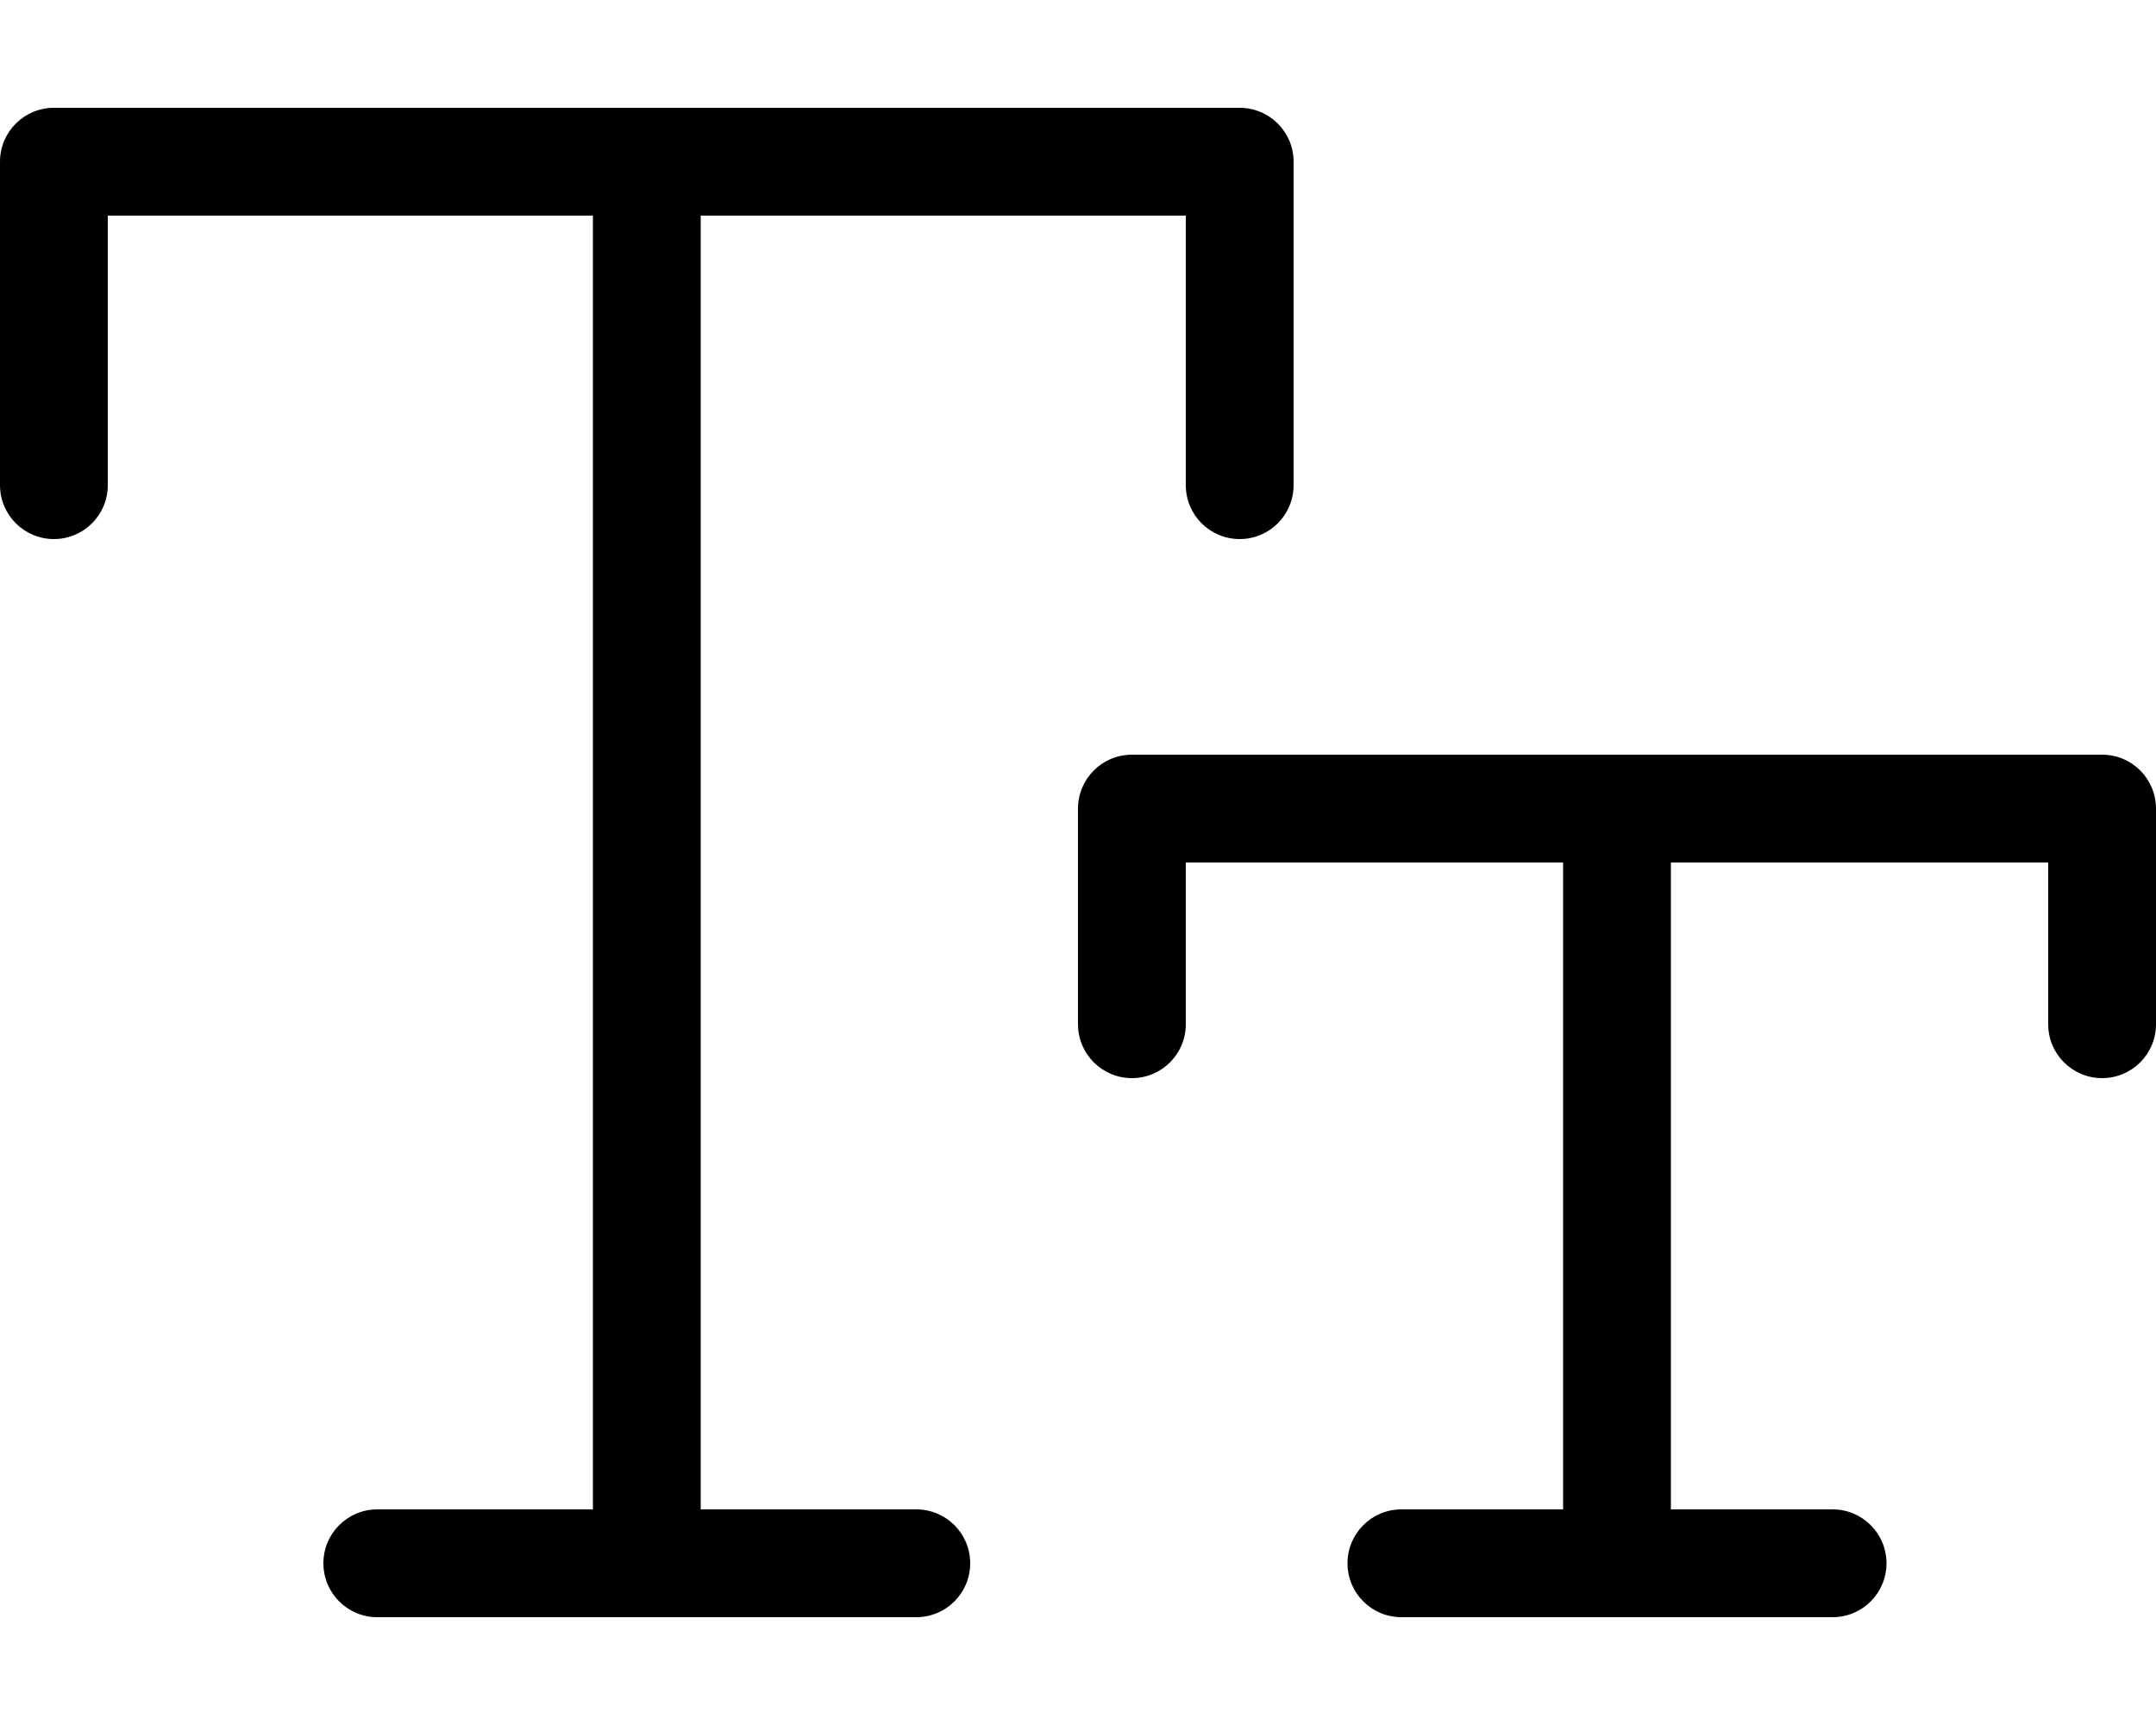 <svg xmlns="http://www.w3.org/2000/svg" viewBox="0 0 640 512"><!-- Font Awesome Pro 6.0.0-alpha2 by @fontawesome - https://fontawesome.com License - https://fontawesome.com/license (Commercial License) --><path d="M0 48L0 144C0 152.844 7.156 160 16 160S32 152.844 32 144V64H176V448H112C103.156 448 96 455.156 96 464S103.156 480 112 480H272C280.844 480 288 472.844 288 464S280.844 448 272 448H208V64H352V144C352 152.844 359.156 160 368 160S384 152.844 384 144V48C384 39.156 376.844 32 368 32H16C7.156 32 0 39.156 0 48ZM320 240V304C320 312.844 327.156 320 336 320S352 312.844 352 304V256H464V448H416C407.156 448 400 455.156 400 464S407.156 480 416 480H544C552.844 480 560 472.844 560 464S552.844 448 544 448H496V256H608V304C608 312.844 615.156 320 624 320S640 312.844 640 304V240C640 231.156 632.844 224 624 224H336C327.156 224 320 231.156 320 240Z"/></svg>